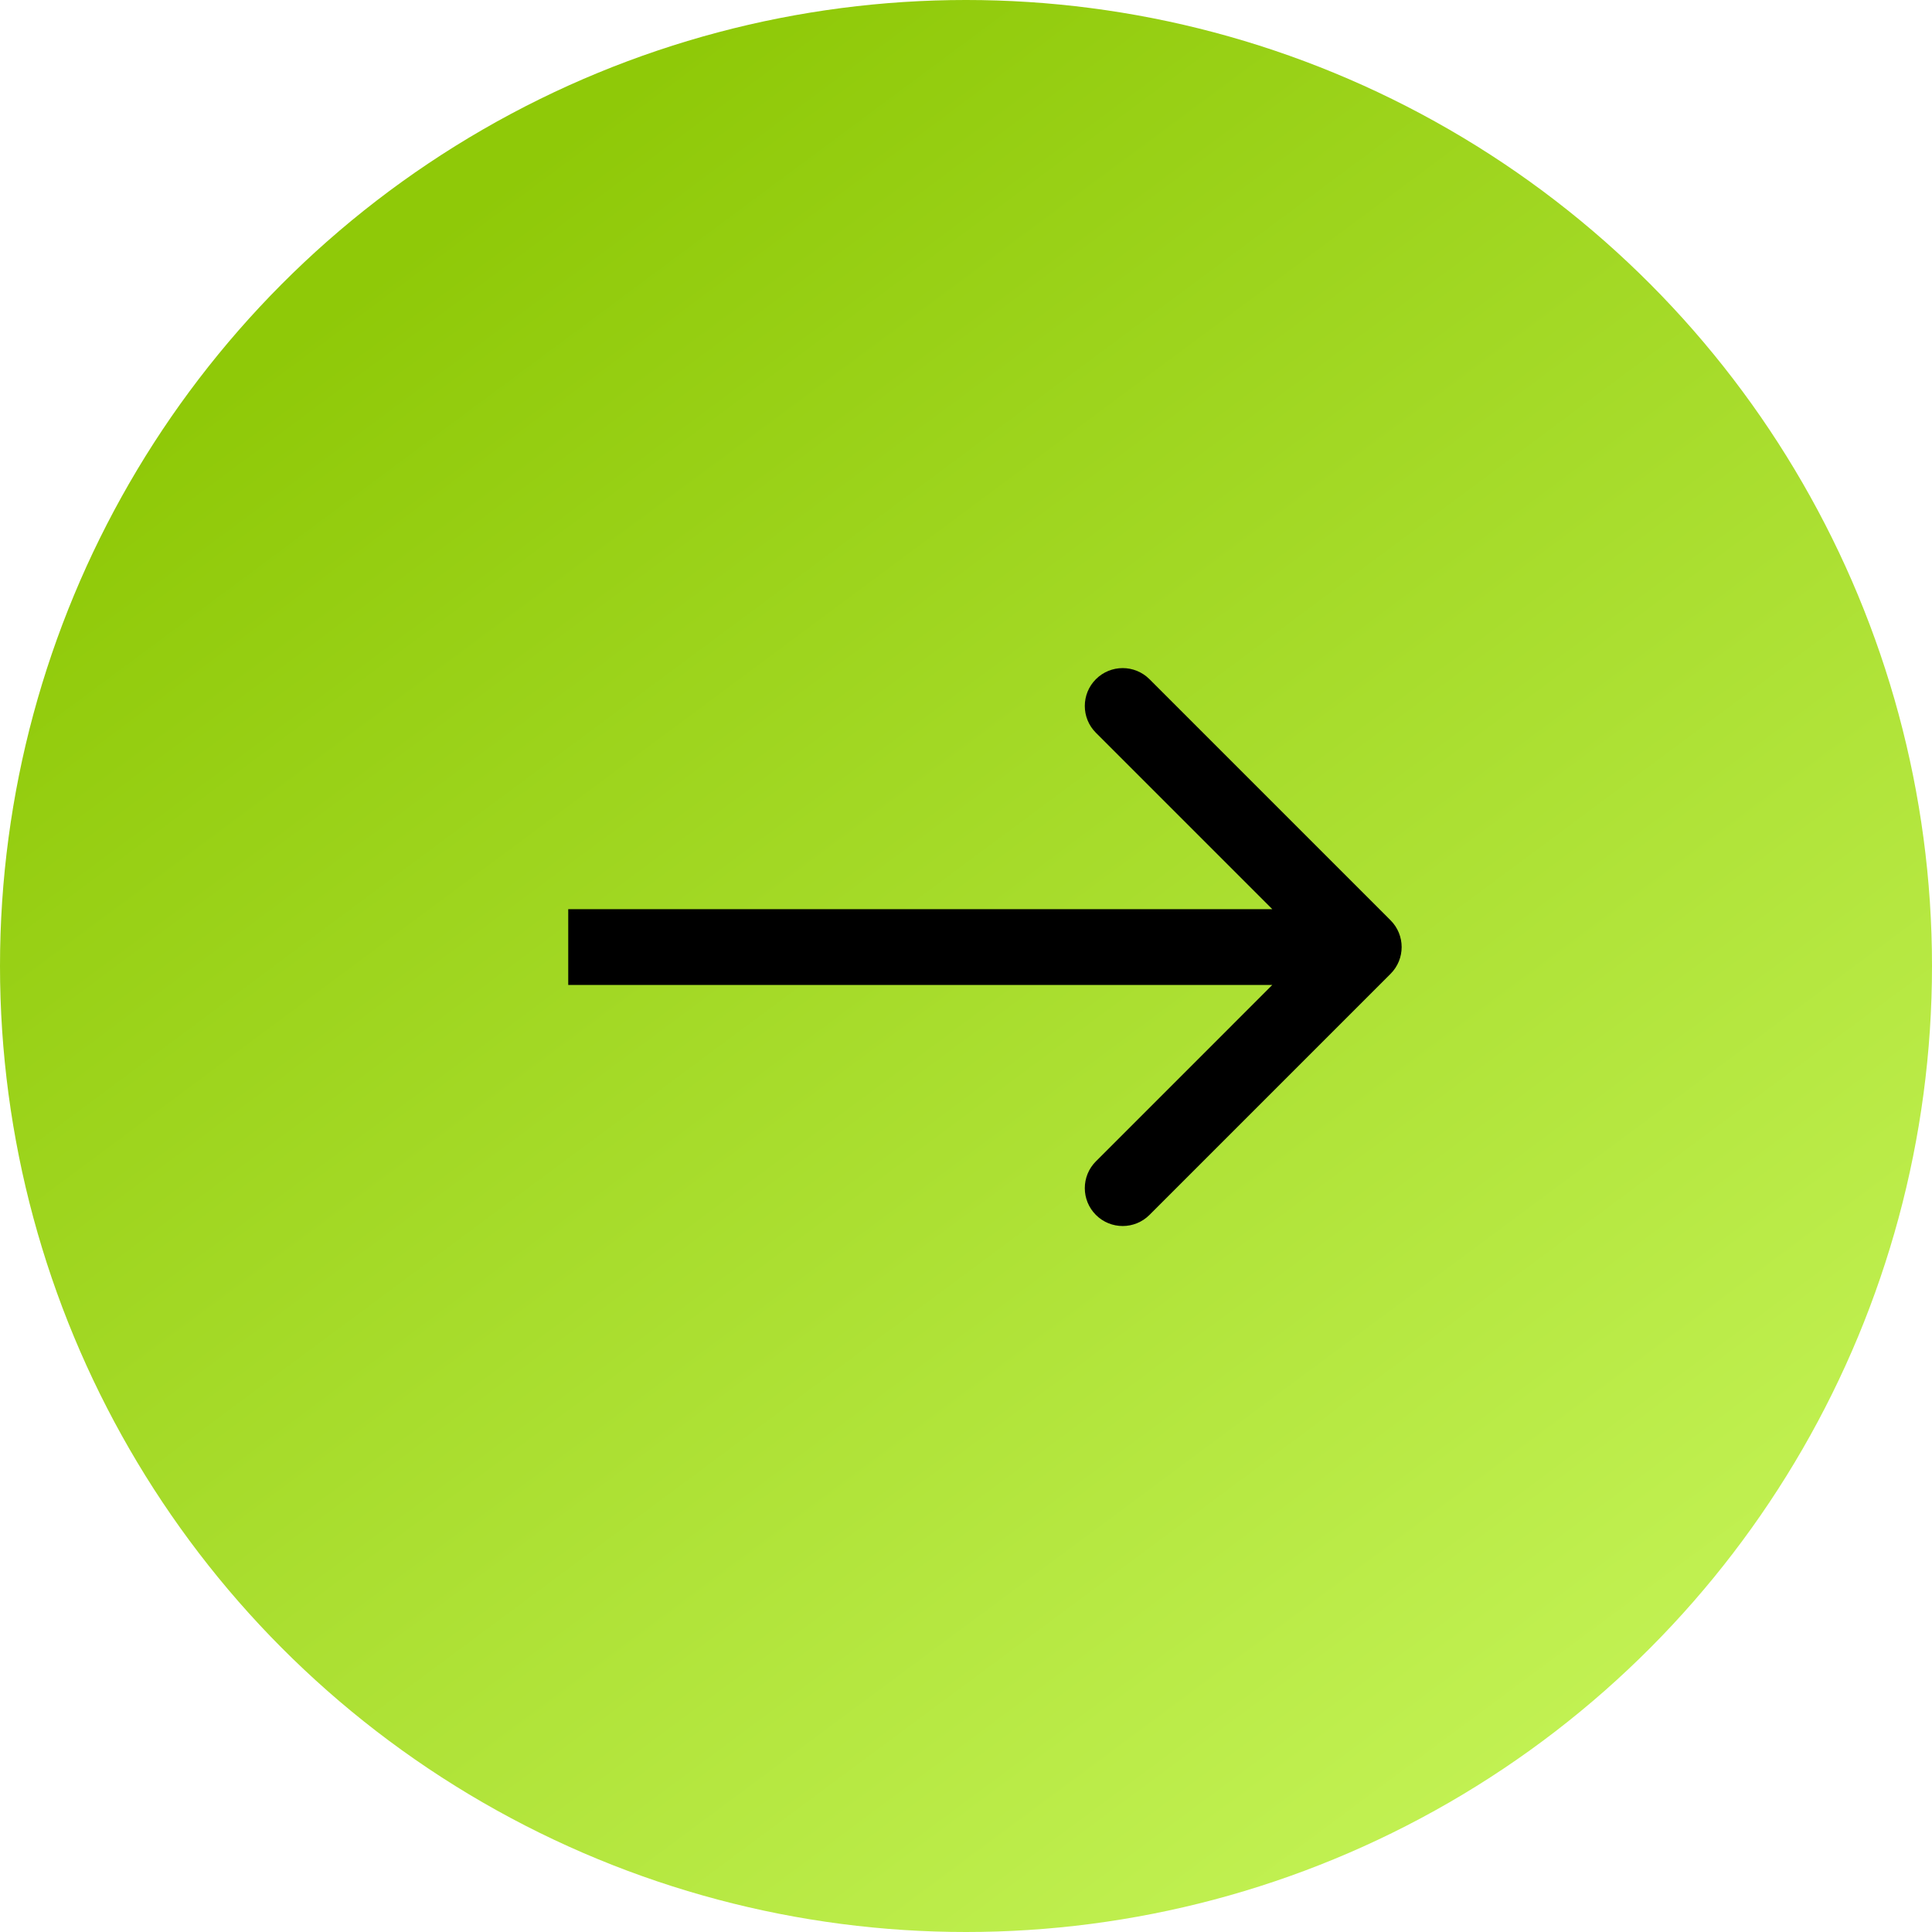<?xml version="1.0" encoding="UTF-8"?> <svg xmlns="http://www.w3.org/2000/svg" width="204" height="204" viewBox="0 0 204 204" fill="none"> <circle cx="102" cy="102" r="102" fill="url(#paint0_linear_106_527)"></circle> <path d="M146.828 102.828C148.391 101.266 148.391 98.734 146.828 97.172L121.373 71.716C119.81 70.154 117.278 70.154 115.716 71.716C114.154 73.278 114.154 75.811 115.716 77.373L138.343 100L115.716 122.627C114.154 124.19 114.154 126.722 115.716 128.284C117.278 129.846 119.81 129.846 121.373 128.284L146.828 102.828ZM60 104H144V96H60V104Z" fill="black"></path> <defs> <linearGradient id="paint0_linear_106_527" x1="41.492" y1="27.661" x2="165.966" y2="195.356" gradientUnits="userSpaceOnUse"> <stop stop-color="#8FC908"></stop> <stop offset="1" stop-color="#C4F356"></stop> </linearGradient> </defs> </svg> 